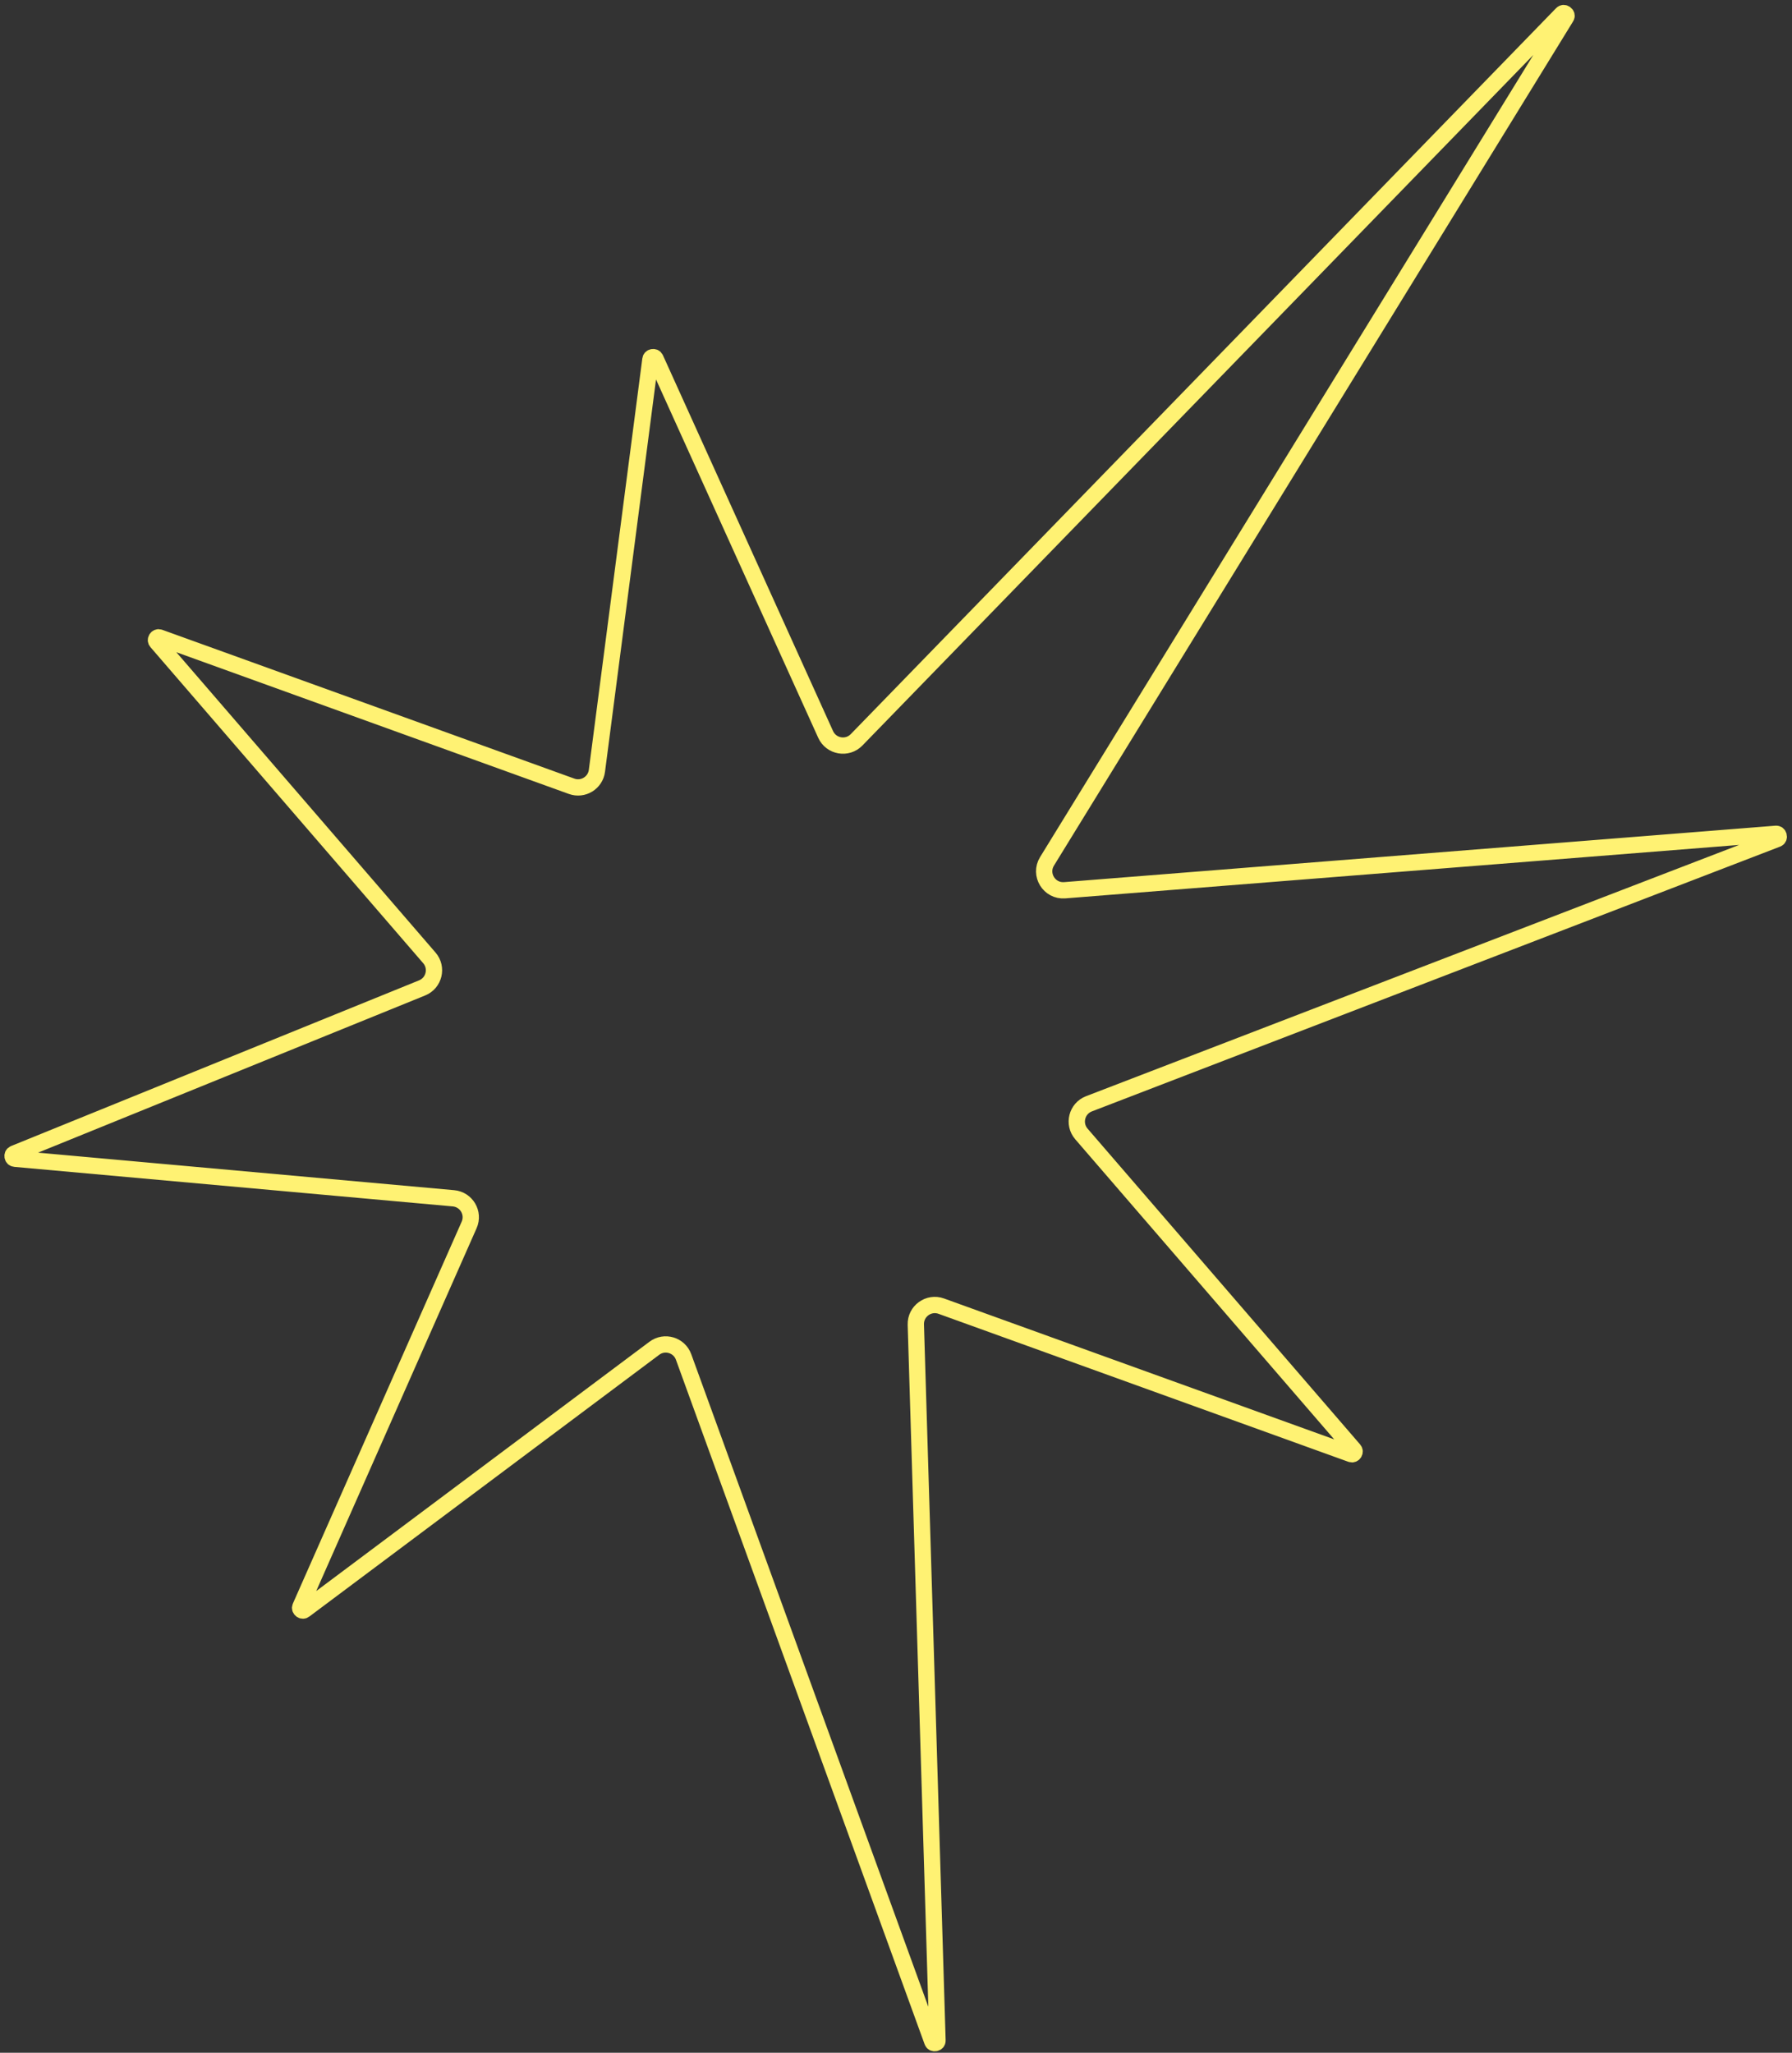 <?xml version="1.0" encoding="UTF-8"?> <svg xmlns="http://www.w3.org/2000/svg" width="330" height="378" viewBox="0 0 330 378" fill="none"><rect x="0" y="0" width="330" height="378" fill="#333333" stroke="none"/><path d="M171.671 375.904C171.738 376.087 171.826 376.153 171.889 376.186C171.971 376.228 172.094 376.251 172.235 376.224C172.376 376.197 172.482 376.13 172.543 376.061C172.59 376.007 172.647 375.913 172.641 375.718L168.65 243.917C168.575 241.448 171.013 239.68 173.337 240.52L248.78 267.76C248.936 267.816 249.039 267.802 249.112 267.776C249.198 267.745 249.29 267.677 249.362 267.573C249.434 267.469 249.463 267.359 249.461 267.267C249.46 267.191 249.437 267.089 249.329 266.963L199.143 208.81C197.56 206.976 198.275 204.127 200.536 203.257L327.242 154.51C327.429 154.438 327.492 154.348 327.522 154.284C327.562 154.201 327.582 154.076 327.55 153.933C327.517 153.79 327.445 153.686 327.373 153.628C327.319 153.584 327.222 153.529 327.023 153.545L196.068 163.934C193.214 164.161 191.31 161.051 192.81 158.612L288.393 3.182C288.505 3.001 288.496 2.889 288.481 2.824C288.46 2.734 288.396 2.62 288.274 2.525C288.153 2.431 288.027 2.397 287.935 2.399C287.868 2.4 287.757 2.419 287.609 2.572L157.741 136.235C156.022 138.005 153.06 137.487 152.042 135.239L120.724 66.058C120.658 65.913 120.577 65.848 120.508 65.813C120.426 65.772 120.316 65.752 120.195 65.77C120.073 65.788 119.974 65.84 119.908 65.903C119.852 65.956 119.793 66.041 119.772 66.2L109.923 141.948C109.635 144.167 107.368 145.549 105.264 144.789L29.395 117.395C29.239 117.338 29.136 117.353 29.063 117.379C28.977 117.41 28.884 117.478 28.813 117.582C28.741 117.686 28.712 117.796 28.714 117.887C28.715 117.964 28.738 118.066 28.846 118.192L79.067 176.387C80.633 178.2 79.954 181.015 77.735 181.916L2.625 212.418C2.467 212.482 2.401 212.564 2.365 212.631C2.323 212.713 2.3 212.827 2.319 212.954C2.338 213.082 2.393 213.185 2.458 213.25C2.511 213.304 2.599 213.363 2.769 213.379L83.507 220.66C85.893 220.876 87.362 223.37 86.394 225.561L55.318 295.869C55.251 296.02 55.259 296.124 55.28 296.198C55.305 296.286 55.365 296.383 55.464 296.462C55.563 296.541 55.671 296.578 55.762 296.582C55.839 296.586 55.943 296.57 56.075 296.471L120.499 248.273C122.379 246.866 125.084 247.674 125.885 249.88L171.671 375.904Z" stroke="#FFF273" stroke-width="3"></path></svg> 
